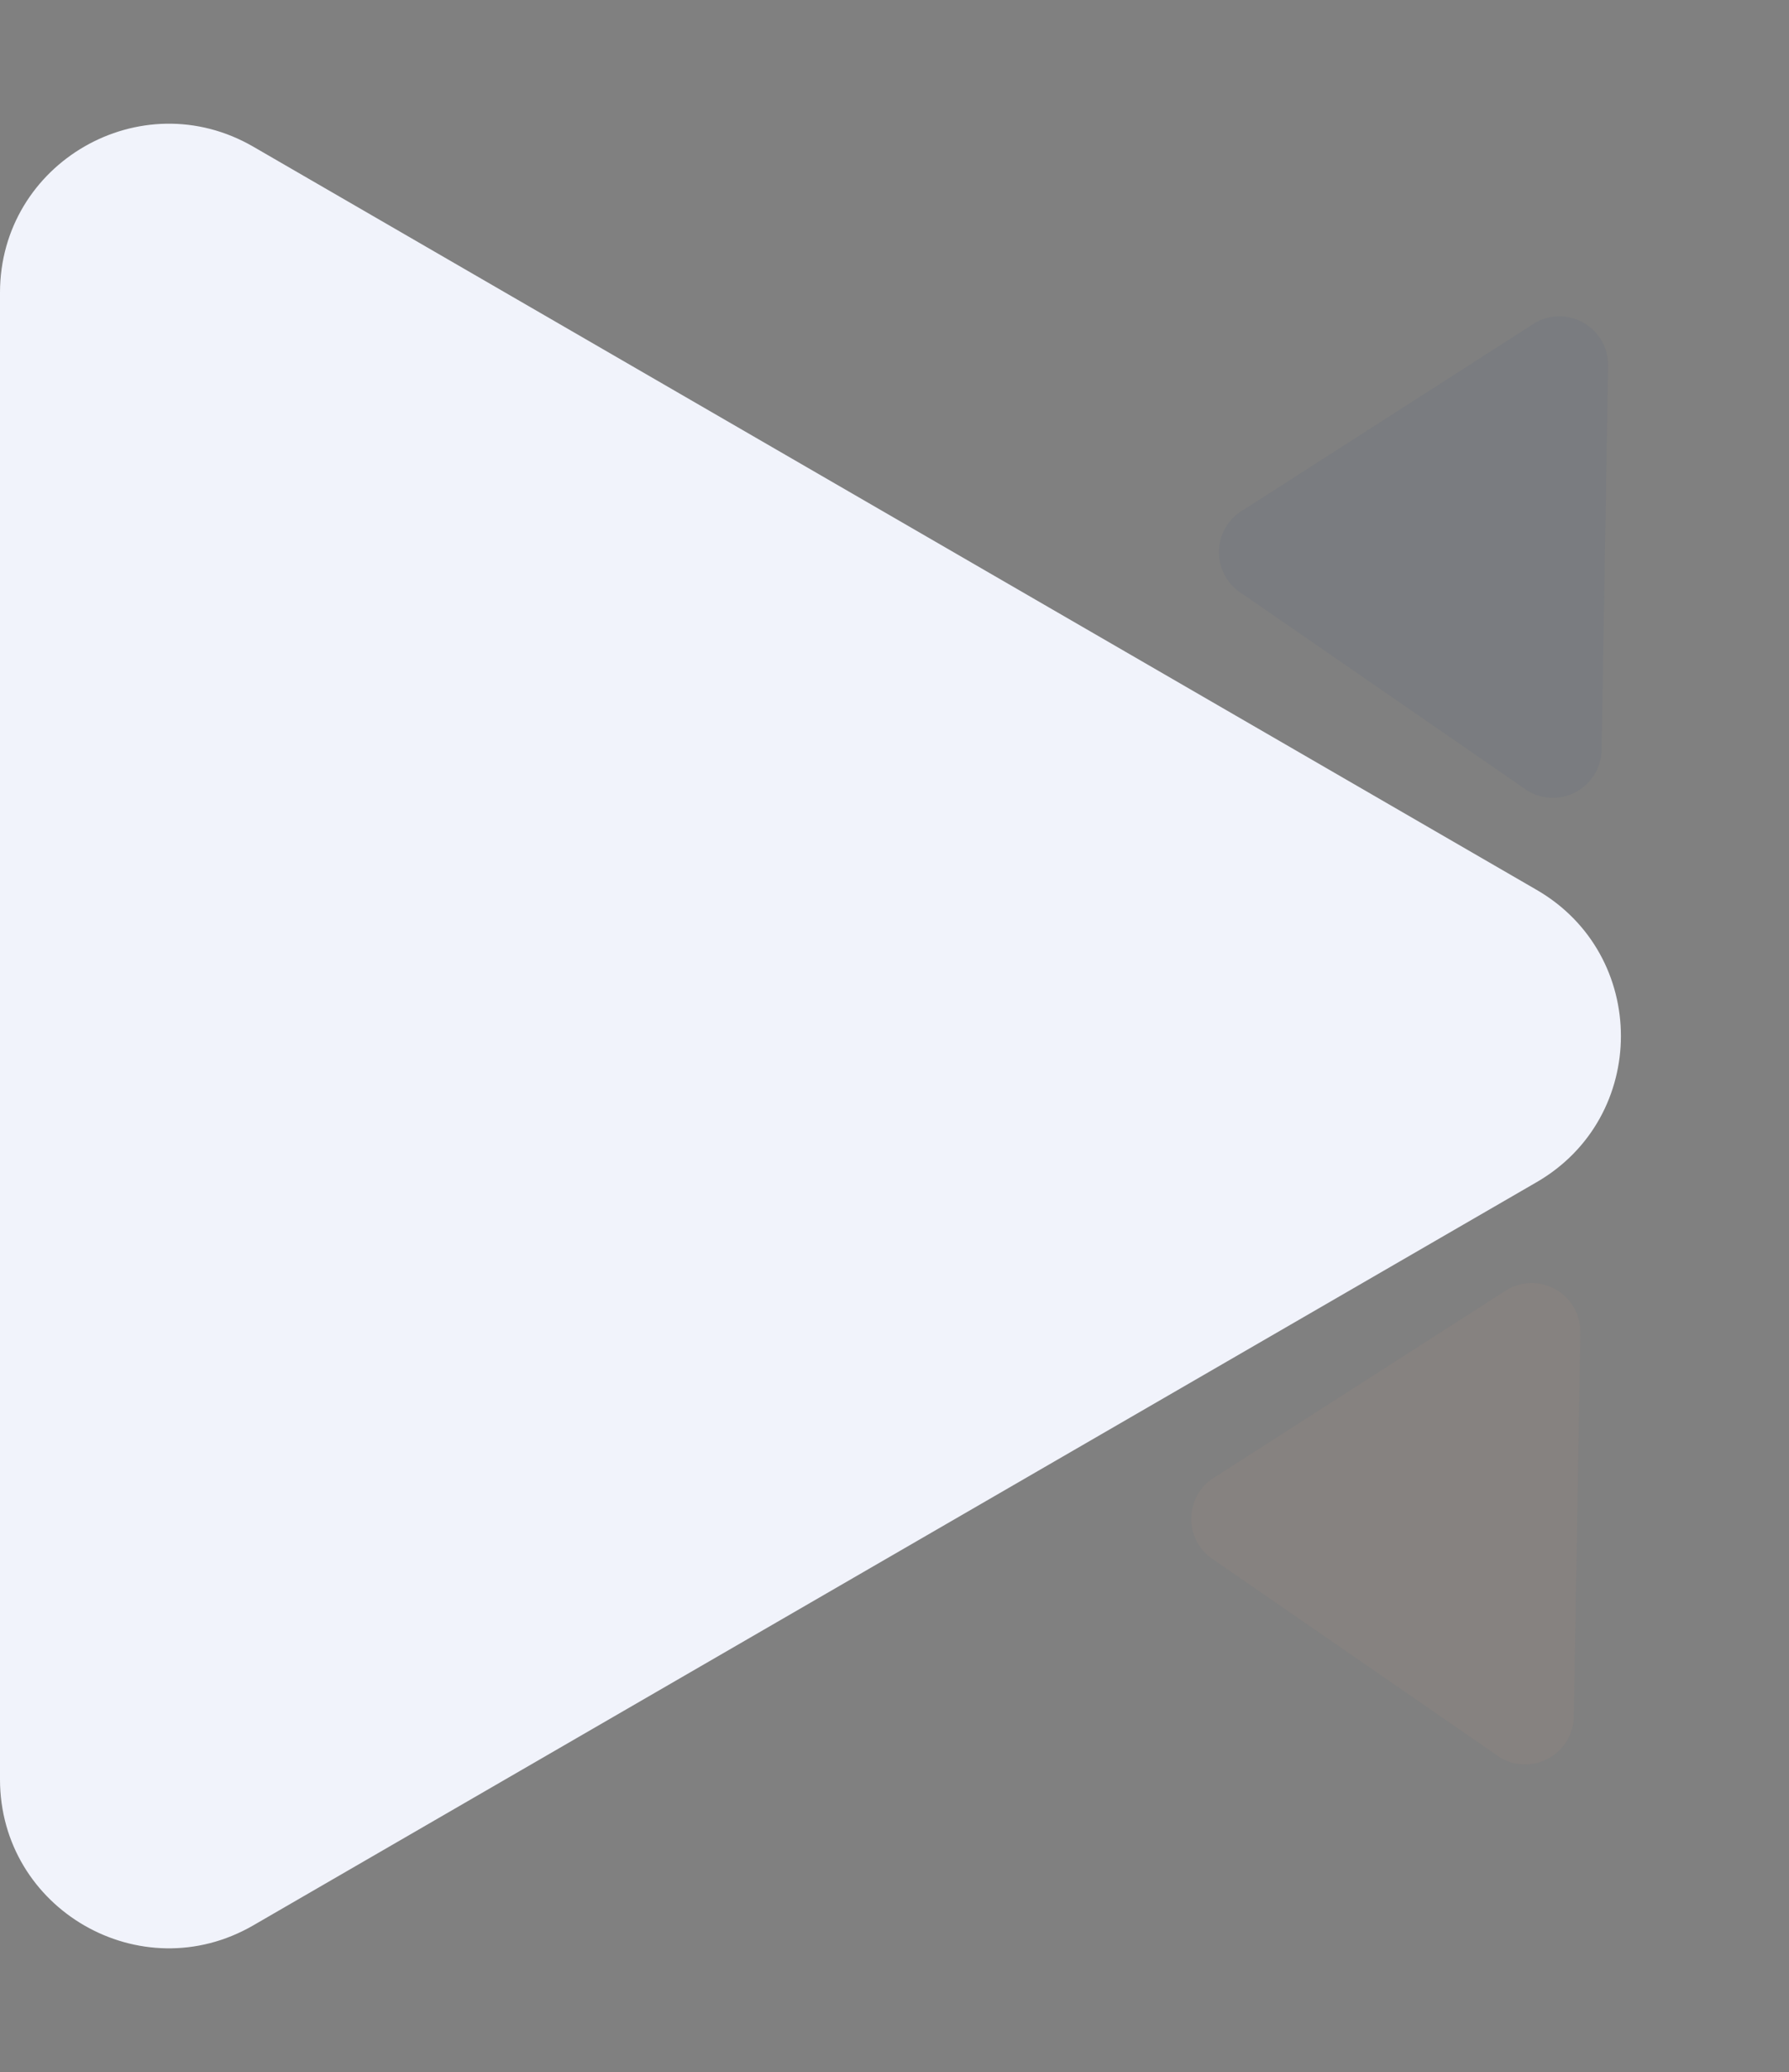 <svg height="896" viewBox="0 0 774 896" width="774" xmlns="http://www.w3.org/2000/svg"><rect x="0" y="0" width="774" height="896" fill="#808080" stroke="none"/><path d="m116.506 90.6a21.09 21.09 0 0 1 36.536 0l83 124.776a21.09 21.09 0 0 1 -18.272 31.624h-165.991a21.09 21.09 0 0 1 -18.268-31.63z" fill="#ffb37a" opacity=".05" transform="matrix(.017 -1 1 .017 433.035 789.829)"/><path d="m116.506 90.6a21.09 21.09 0 0 1 36.536 0l83 124.776a21.09 21.09 0 0 1 -18.272 31.624h-165.991a21.09 21.09 0 0 1 -18.268-31.63z" fill="#073984" opacity=".05" transform="matrix(.017 -1 1 .017 445.035 371.829)"/><path d="m384.82 109.154c28.115-48.574 98.244-48.574 126.36 0l321.4 555.276c28.169 48.67-6.949 109.57-63.18 109.57h-642.8c-56.231 0-91.349-60.9-63.18-109.569z" fill="#f1f3fb" transform="matrix(0 1 -1 0 774 0)"/></svg>